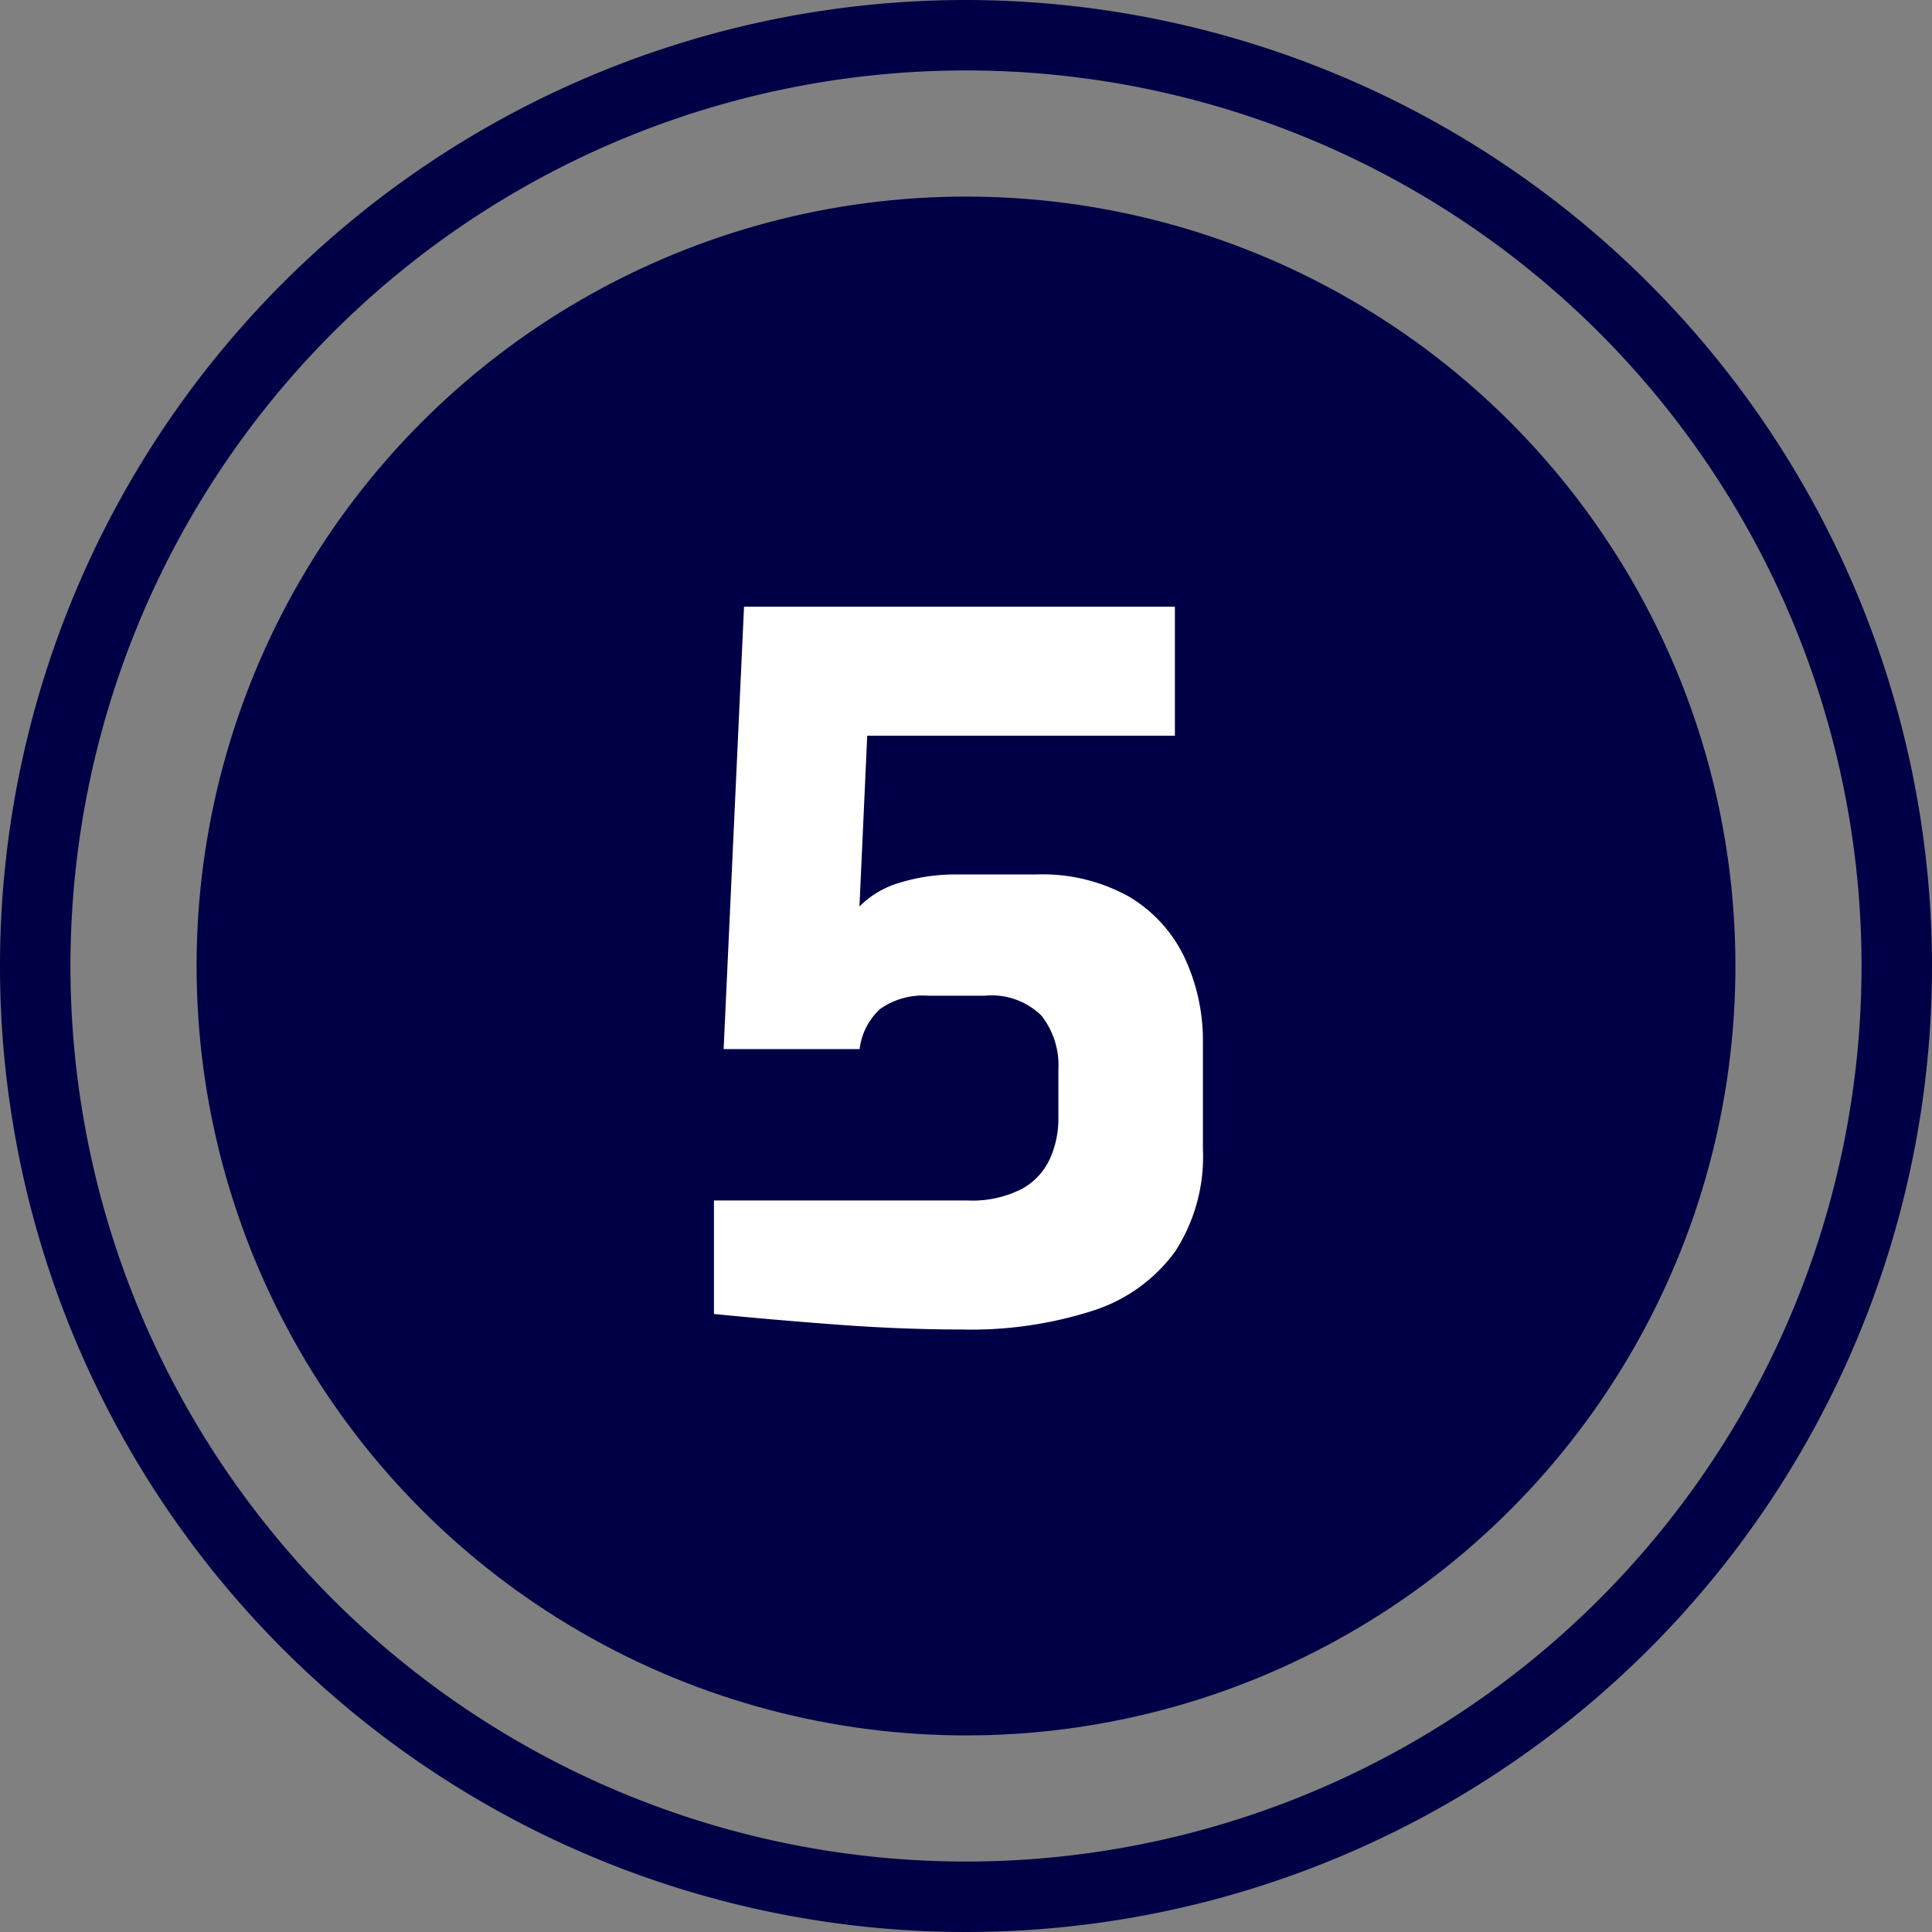 <svg xmlns="http://www.w3.org/2000/svg" width="56" height="56" viewBox="0 0 56 56">
  <rect x="0" y="0" width="56" height="56" fill="#808080" stroke="none"/>
  <g id="Grupo_4842" data-name="Grupo 4842" transform="translate(-10904 -2457)">
    <circle id="Elipse_278" data-name="Elipse 278" cx="22.302" cy="22.302" r="22.302" transform="translate(10909.698 2462.698)" fill="#000046"/>
    <path id="Caminho_484" data-name="Caminho 484" d="M620,421.922a25.958,25.958,0,1,1-25.958,25.958A25.956,25.956,0,0,1,620,421.922m0-2.042a28,28,0,1,0,28,28,28.031,28.031,0,0,0-28-28Z" transform="translate(10312 2037.12)" fill="#000046"/>
    <path id="Caminho_20269" data-name="Caminho 20269" d="M8.41,5.411q-1.715,0-3.6-.141T1.239,4.961V1.671h7.34a3.152,3.152,0,0,0,1.589-.337,1.9,1.9,0,0,0,.816-.886,2.822,2.822,0,0,0,.239-1.139V-2.126a2.325,2.325,0,0,0-.492-1.561,2.06,2.06,0,0,0-1.645-.577H7.454a2.163,2.163,0,0,0-1.392.38,1.868,1.868,0,0,0-.6,1.167H1.52L2.111-15.54H14.6v3.74H5.682L5.457-6.85a2.687,2.687,0,0,1,1.167-.689A5.465,5.465,0,0,1,8.3-7.778h2.278a5.14,5.14,0,0,1,2.7.647,4.088,4.088,0,0,1,1.6,1.758,5.668,5.668,0,0,1,.534,2.489V.18A5.047,5.047,0,0,1,14.6,3.161a4.724,4.724,0,0,1-2.362,1.7A11.545,11.545,0,0,1,8.41,5.411Z" transform="translate(10923.455 2490.125)" fill="#fff"/>
  </g>
</svg>
